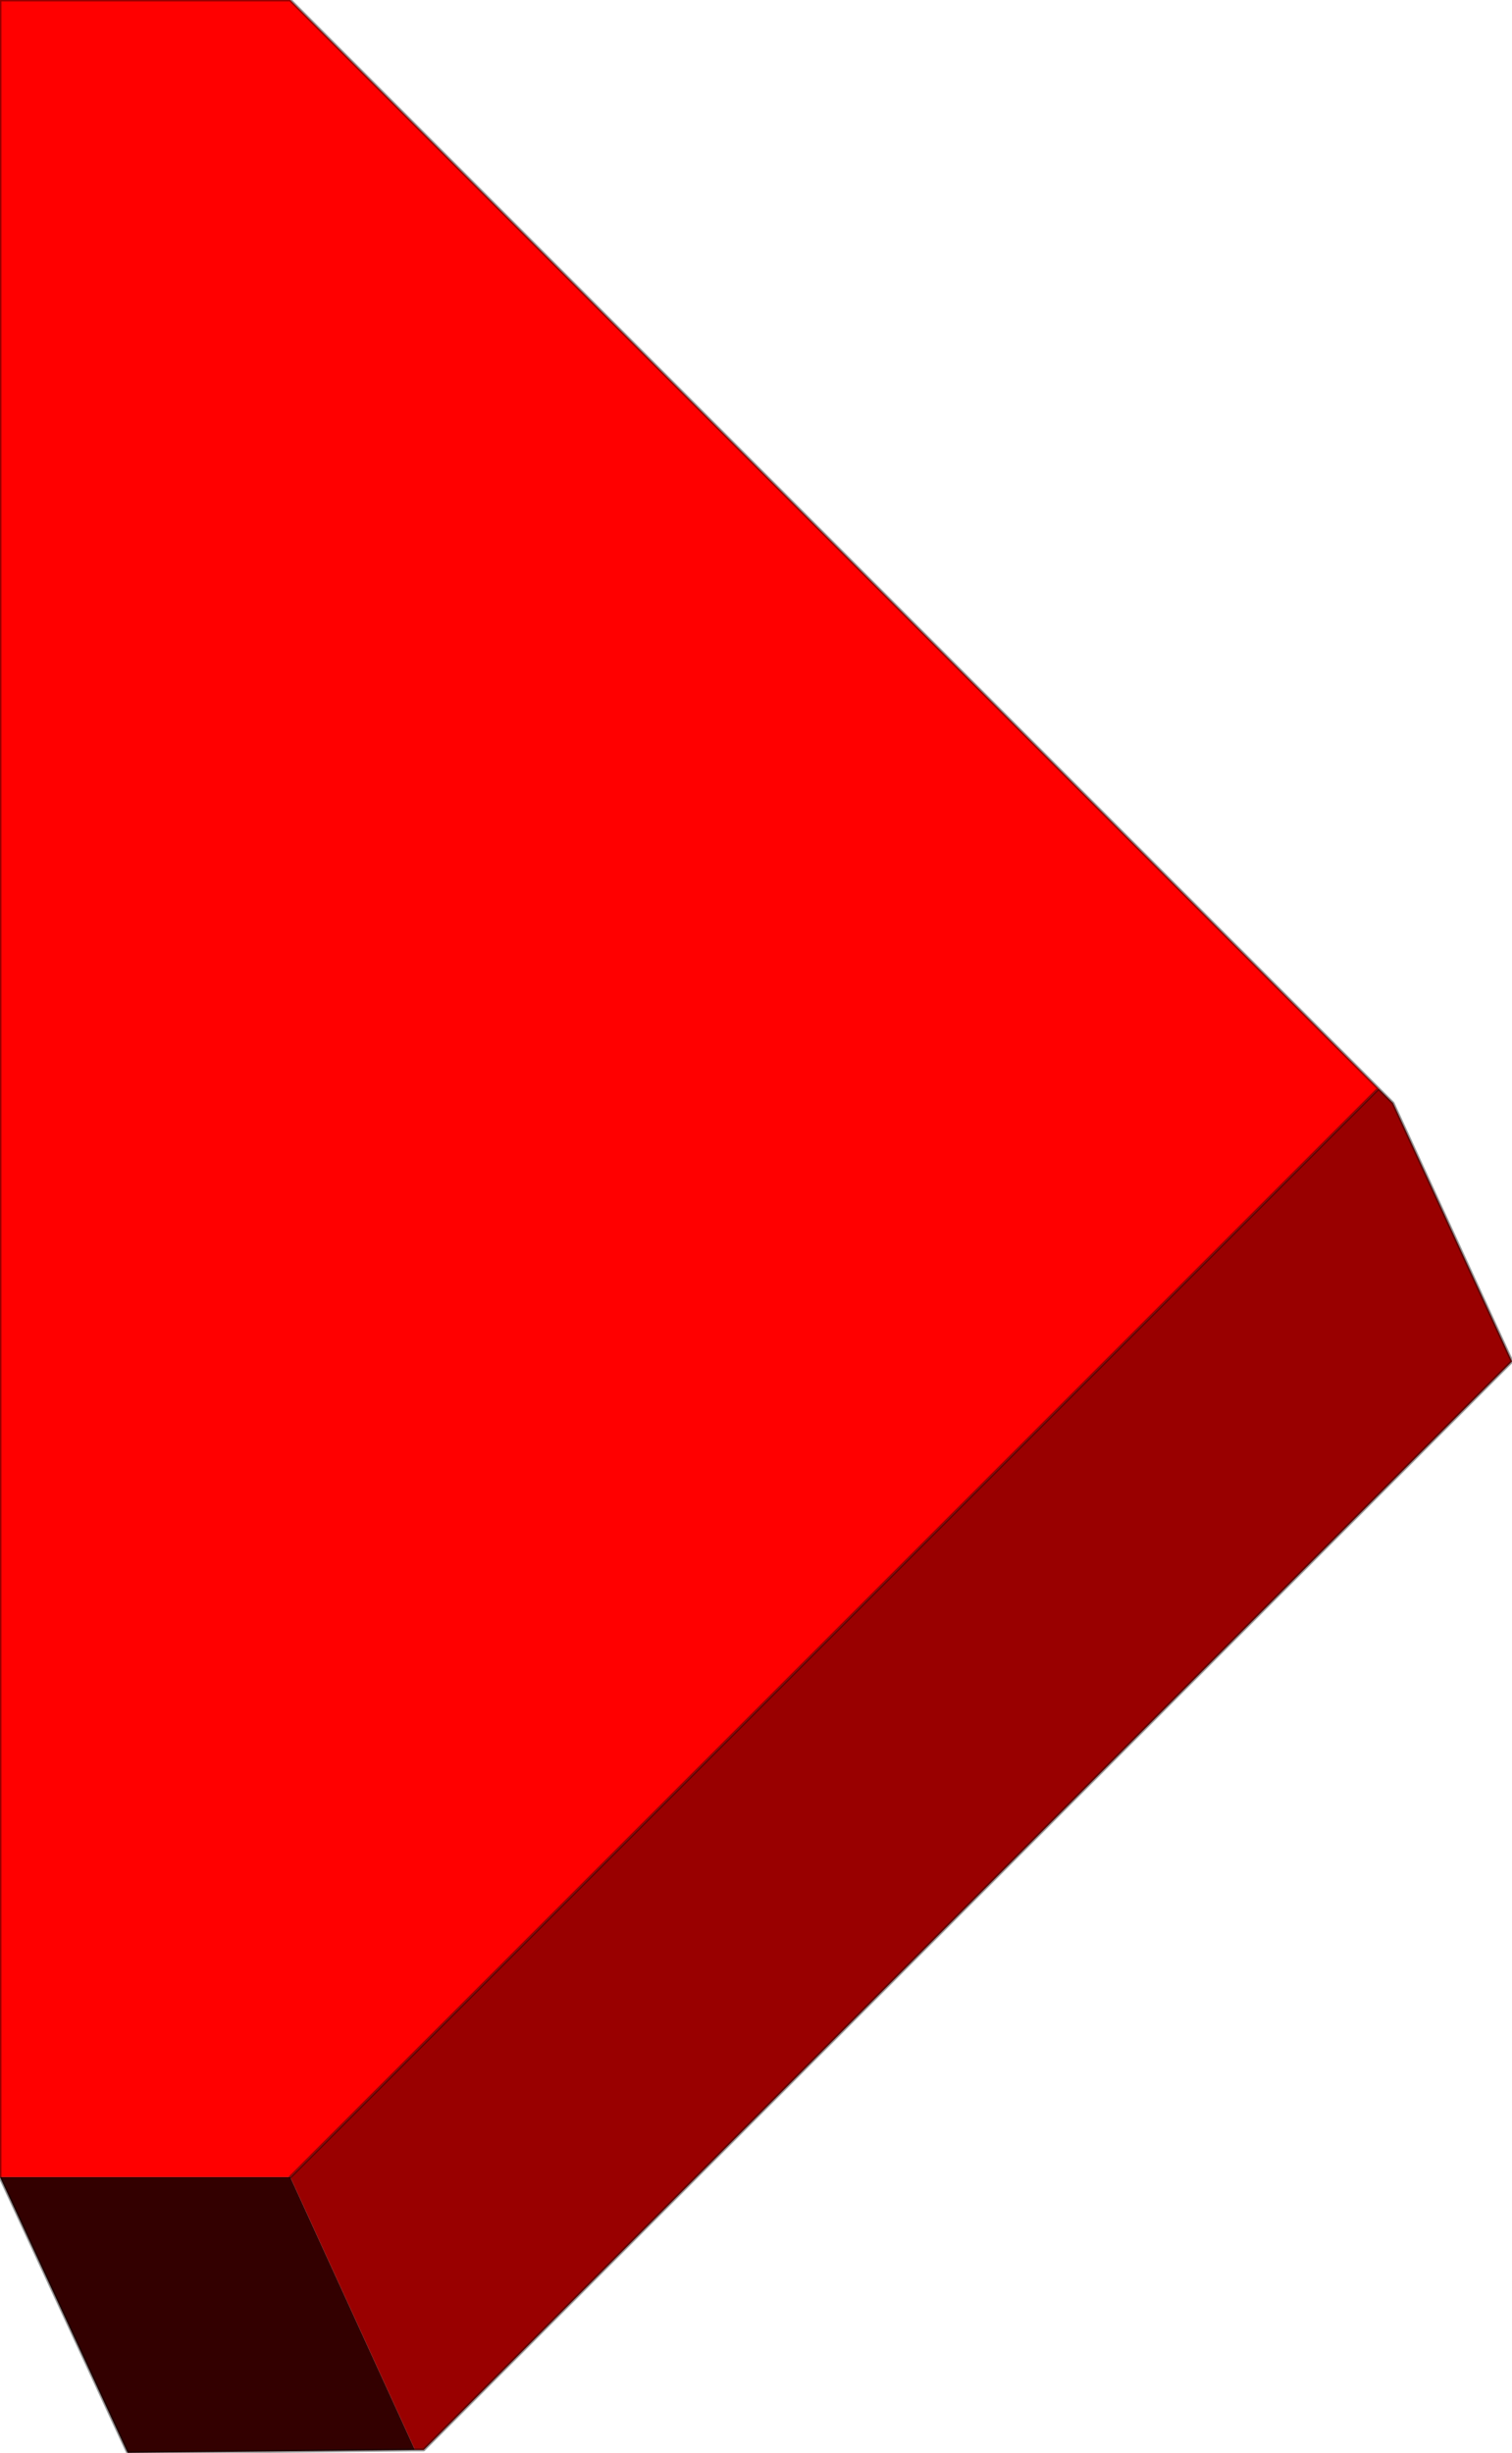 <?xml version="1.0" encoding="UTF-8" standalone="no"?>
<svg xmlns:xlink="http://www.w3.org/1999/xlink" height="42.25px" width="26.05px" xmlns="http://www.w3.org/2000/svg">
  <g transform="matrix(1.0, 0.0, 0.0, 1.0, 9.5, 19.5)">
    <path d="M14.25 -0.75 L14.5 -0.5 16.55 3.95 -2.2 22.7 -2.35 22.7 -4.5 18.0 14.25 -0.75" fill="#990000" fill-rule="evenodd" stroke="none"/>
    <path d="M-9.5 18.0 L-9.5 -19.5 -4.5 -19.5 14.25 -0.75 -4.5 18.0 -9.5 18.0" fill="#ff0000" fill-rule="evenodd" stroke="none"/>
    <path d="M-2.35 22.7 L-7.3 22.75 -9.5 18.0 -4.5 18.0 -2.35 22.7" fill="#330000" fill-rule="evenodd" stroke="none"/>
    <path d="M14.25 -0.75 L14.5 -0.5 16.55 3.95 -2.2 22.7 -2.35 22.7 -7.3 22.75 -9.5 18.0 -9.5 -19.5 -4.5 -19.5 14.25 -0.75 -4.5 18.0" fill="none" stroke="#000000" stroke-linecap="round" stroke-linejoin="round" stroke-opacity="0.412" stroke-width="0.05"/>
  </g>
</svg>
